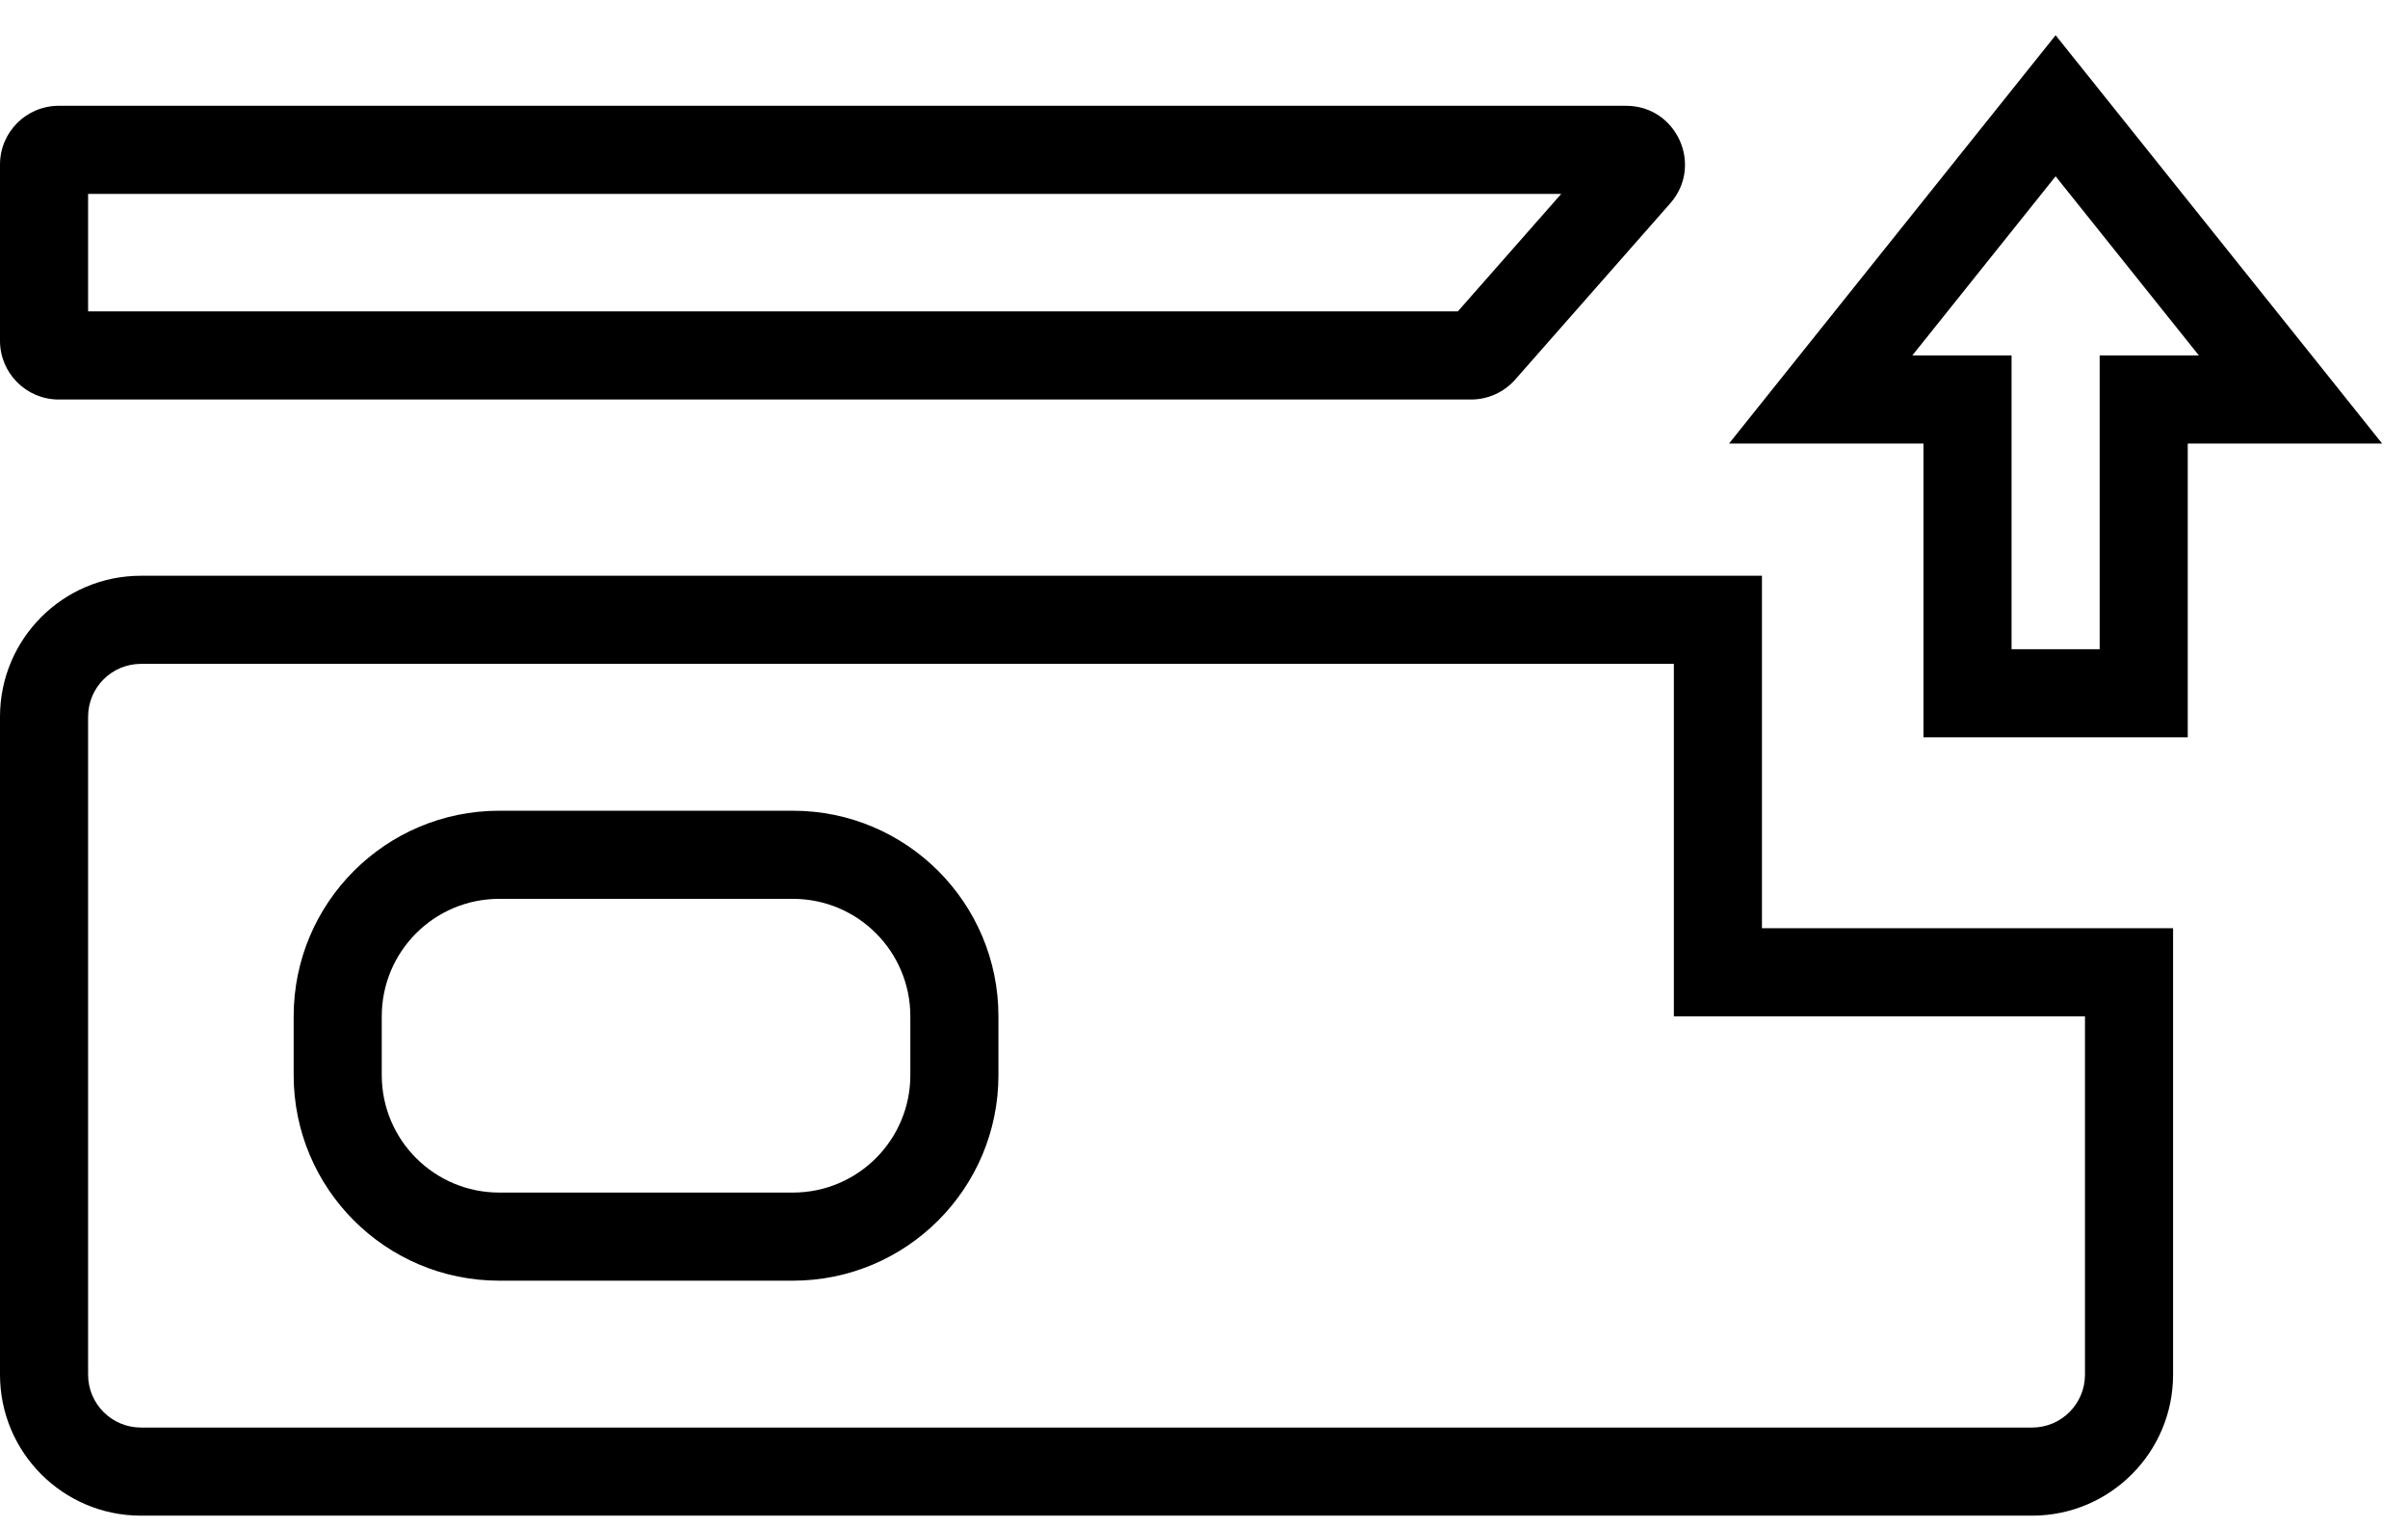 <svg width="41" height="26" viewBox="0 0 41 26" fill="none" xmlns="http://www.w3.org/2000/svg">
<path fill-rule="evenodd" clip-rule="evenodd" d="M35.586 1.332L35 0.6L34.414 1.332L30.414 6.332L29.439 7.551H31H32.75V11.801V12.551H33.5H36.5H37.25V11.801V7.551H39H40.56L39.586 6.332L35.586 1.332ZM33.5 6.051H32.56L35 3.001L37.44 6.051H36.5H35.75V6.801V11.051H34.25V6.801V6.051H33.5ZM1.5 5.301V3.301H26.582L24.822 5.301H1.5ZM0 2.801C0 2.249 0.448 1.801 1 1.801H27.688C28.548 1.801 29.007 2.816 28.439 3.461L25.799 6.461C25.609 6.677 25.335 6.801 25.048 6.801H1C0.448 6.801 0 6.353 0 5.801V2.801ZM28.5 15.801V17.301H30H35.5V23.401C35.5 23.898 35.097 24.301 34.6 24.301H2.4C1.903 24.301 1.5 23.898 1.5 23.401V12.201C1.5 11.704 1.903 11.301 2.4 11.301H28.5V15.801ZM2.4 9.801H28.5H30V11.301V14.301V15.801H31.5H35.5H37V17.301V23.401C37 24.726 35.925 25.801 34.6 25.801H2.4C1.075 25.801 0 24.726 0 23.401V12.201C0 10.875 1.075 9.801 2.4 9.801ZM13.5 15.301H8.5C7.395 15.301 6.5 16.196 6.5 17.301V18.301C6.5 19.405 7.395 20.301 8.5 20.301H13.5C14.605 20.301 15.5 19.405 15.5 18.301V17.301C15.5 16.196 14.605 15.301 13.5 15.301ZM8.5 13.801C6.567 13.801 5 15.368 5 17.301V18.301C5 20.234 6.567 21.801 8.5 21.801H13.5C15.433 21.801 17 20.234 17 18.301V17.301C17 15.368 15.433 13.801 13.5 13.801H8.5Z" fill="#239FF9" style="fill:#239FF9;fill:color(display-p3 0.137 0.624 0.977);fill-opacity:1;"/>
</svg>
